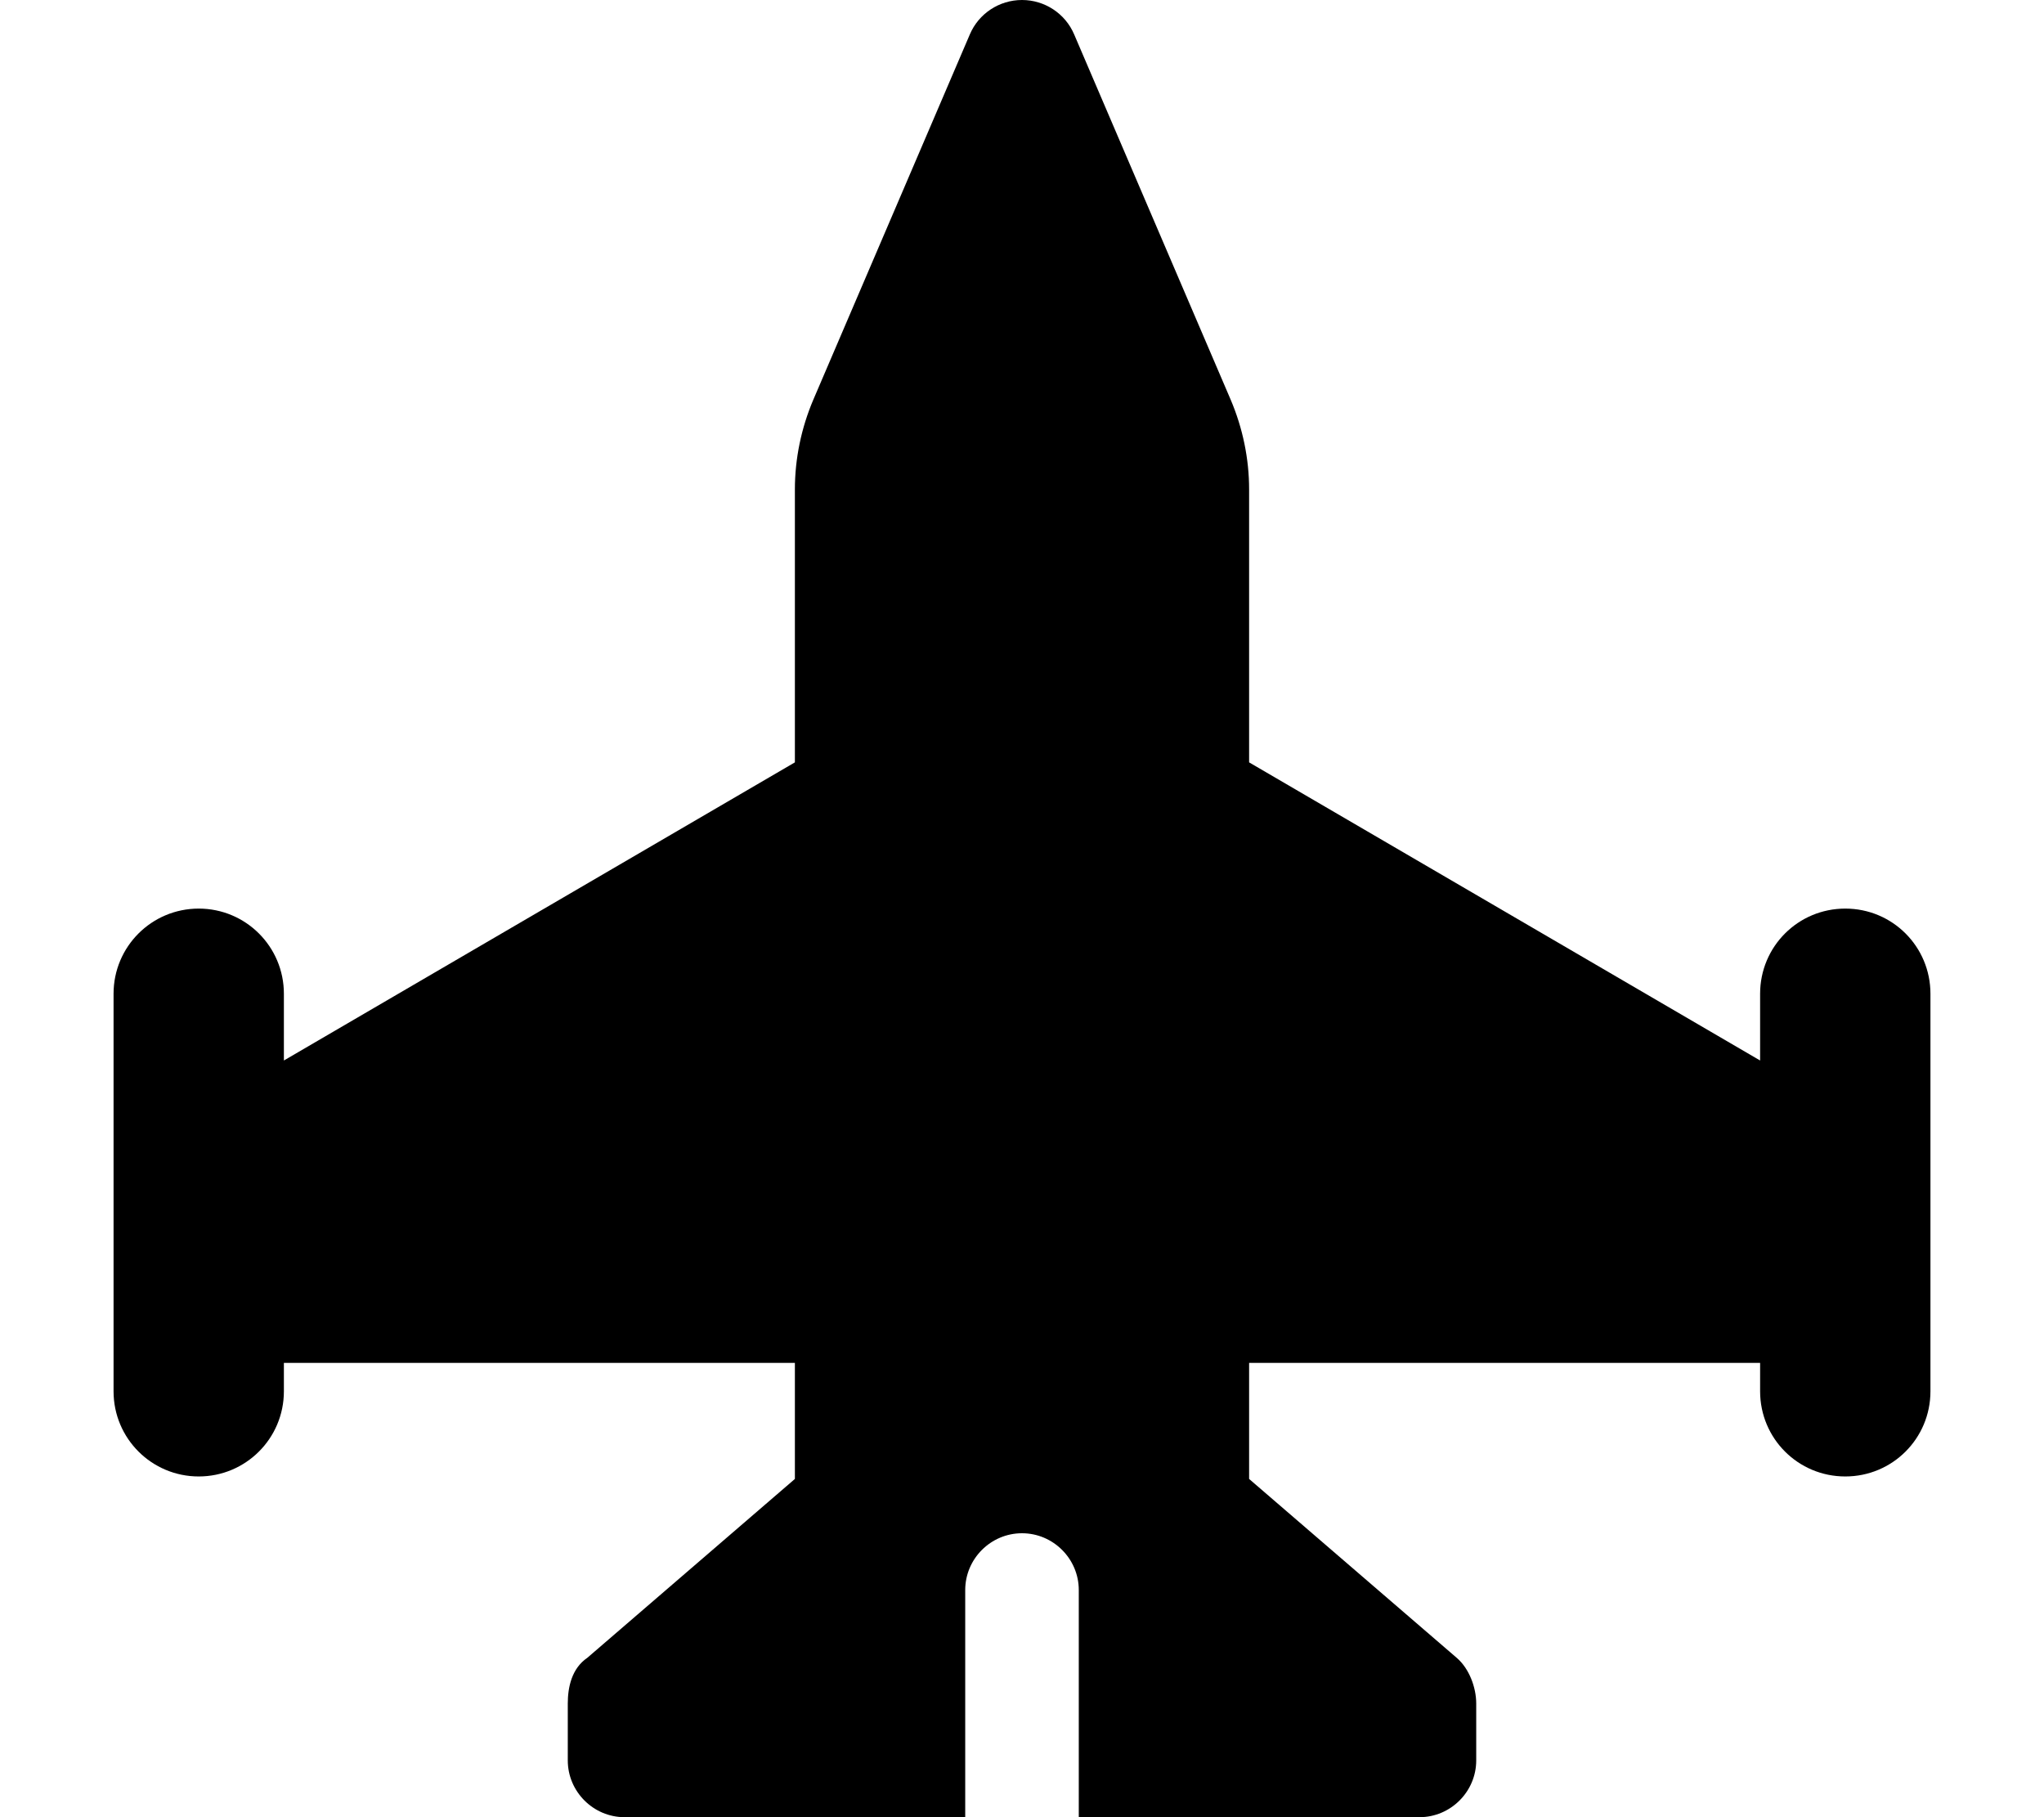 <svg xmlns="http://www.w3.org/2000/svg" viewBox="0 0 576 512"><!--! Font Awesome Free 6.1.0 by @fontawesome - https://fontawesome.com License - https://fontawesome.com/license/free (Icons: CC BY 4.0, Fonts: SIL OFL 1.1, Code: MIT License) Copyright 2022 Fonticons, Inc. --><path d="M346.8 112.6C350.2 120.6 352 129.2 352 137.9V214.8L496 298.8V280C496 266.7 506.7 256 520 256C533.3 256 544 266.7 544 280V392C544 405.3 533.3 416 520 416C506.7 416 496 405.3 496 392V384H352V416.7L410.5 467.1C414 470.1 416 475.4 416 480V496C416 504.8 408.8 512 400 512H304V448C304 439.2 296.8 432 288 432C279.2 432 272 439.2 272 448V512H176C167.2 512 160 504.8 160 496V480C160 475.4 161.1 470.1 165.5 467.1L224 416.7V384H80V392C80 405.3 69.25 416 56 416C42.75 416 32 405.3 32 392V280C32 266.7 42.75 256 56 256C69.25 256 80 266.7 80 280V298.8L224 214.8V137.9C224 129.2 225.8 120.6 229.2 112.6L273.3 9.697C275.8 3.814 281.6 0 288 0C294.4 0 300.2 3.814 302.7 9.697L346.8 112.6z"/></svg>
